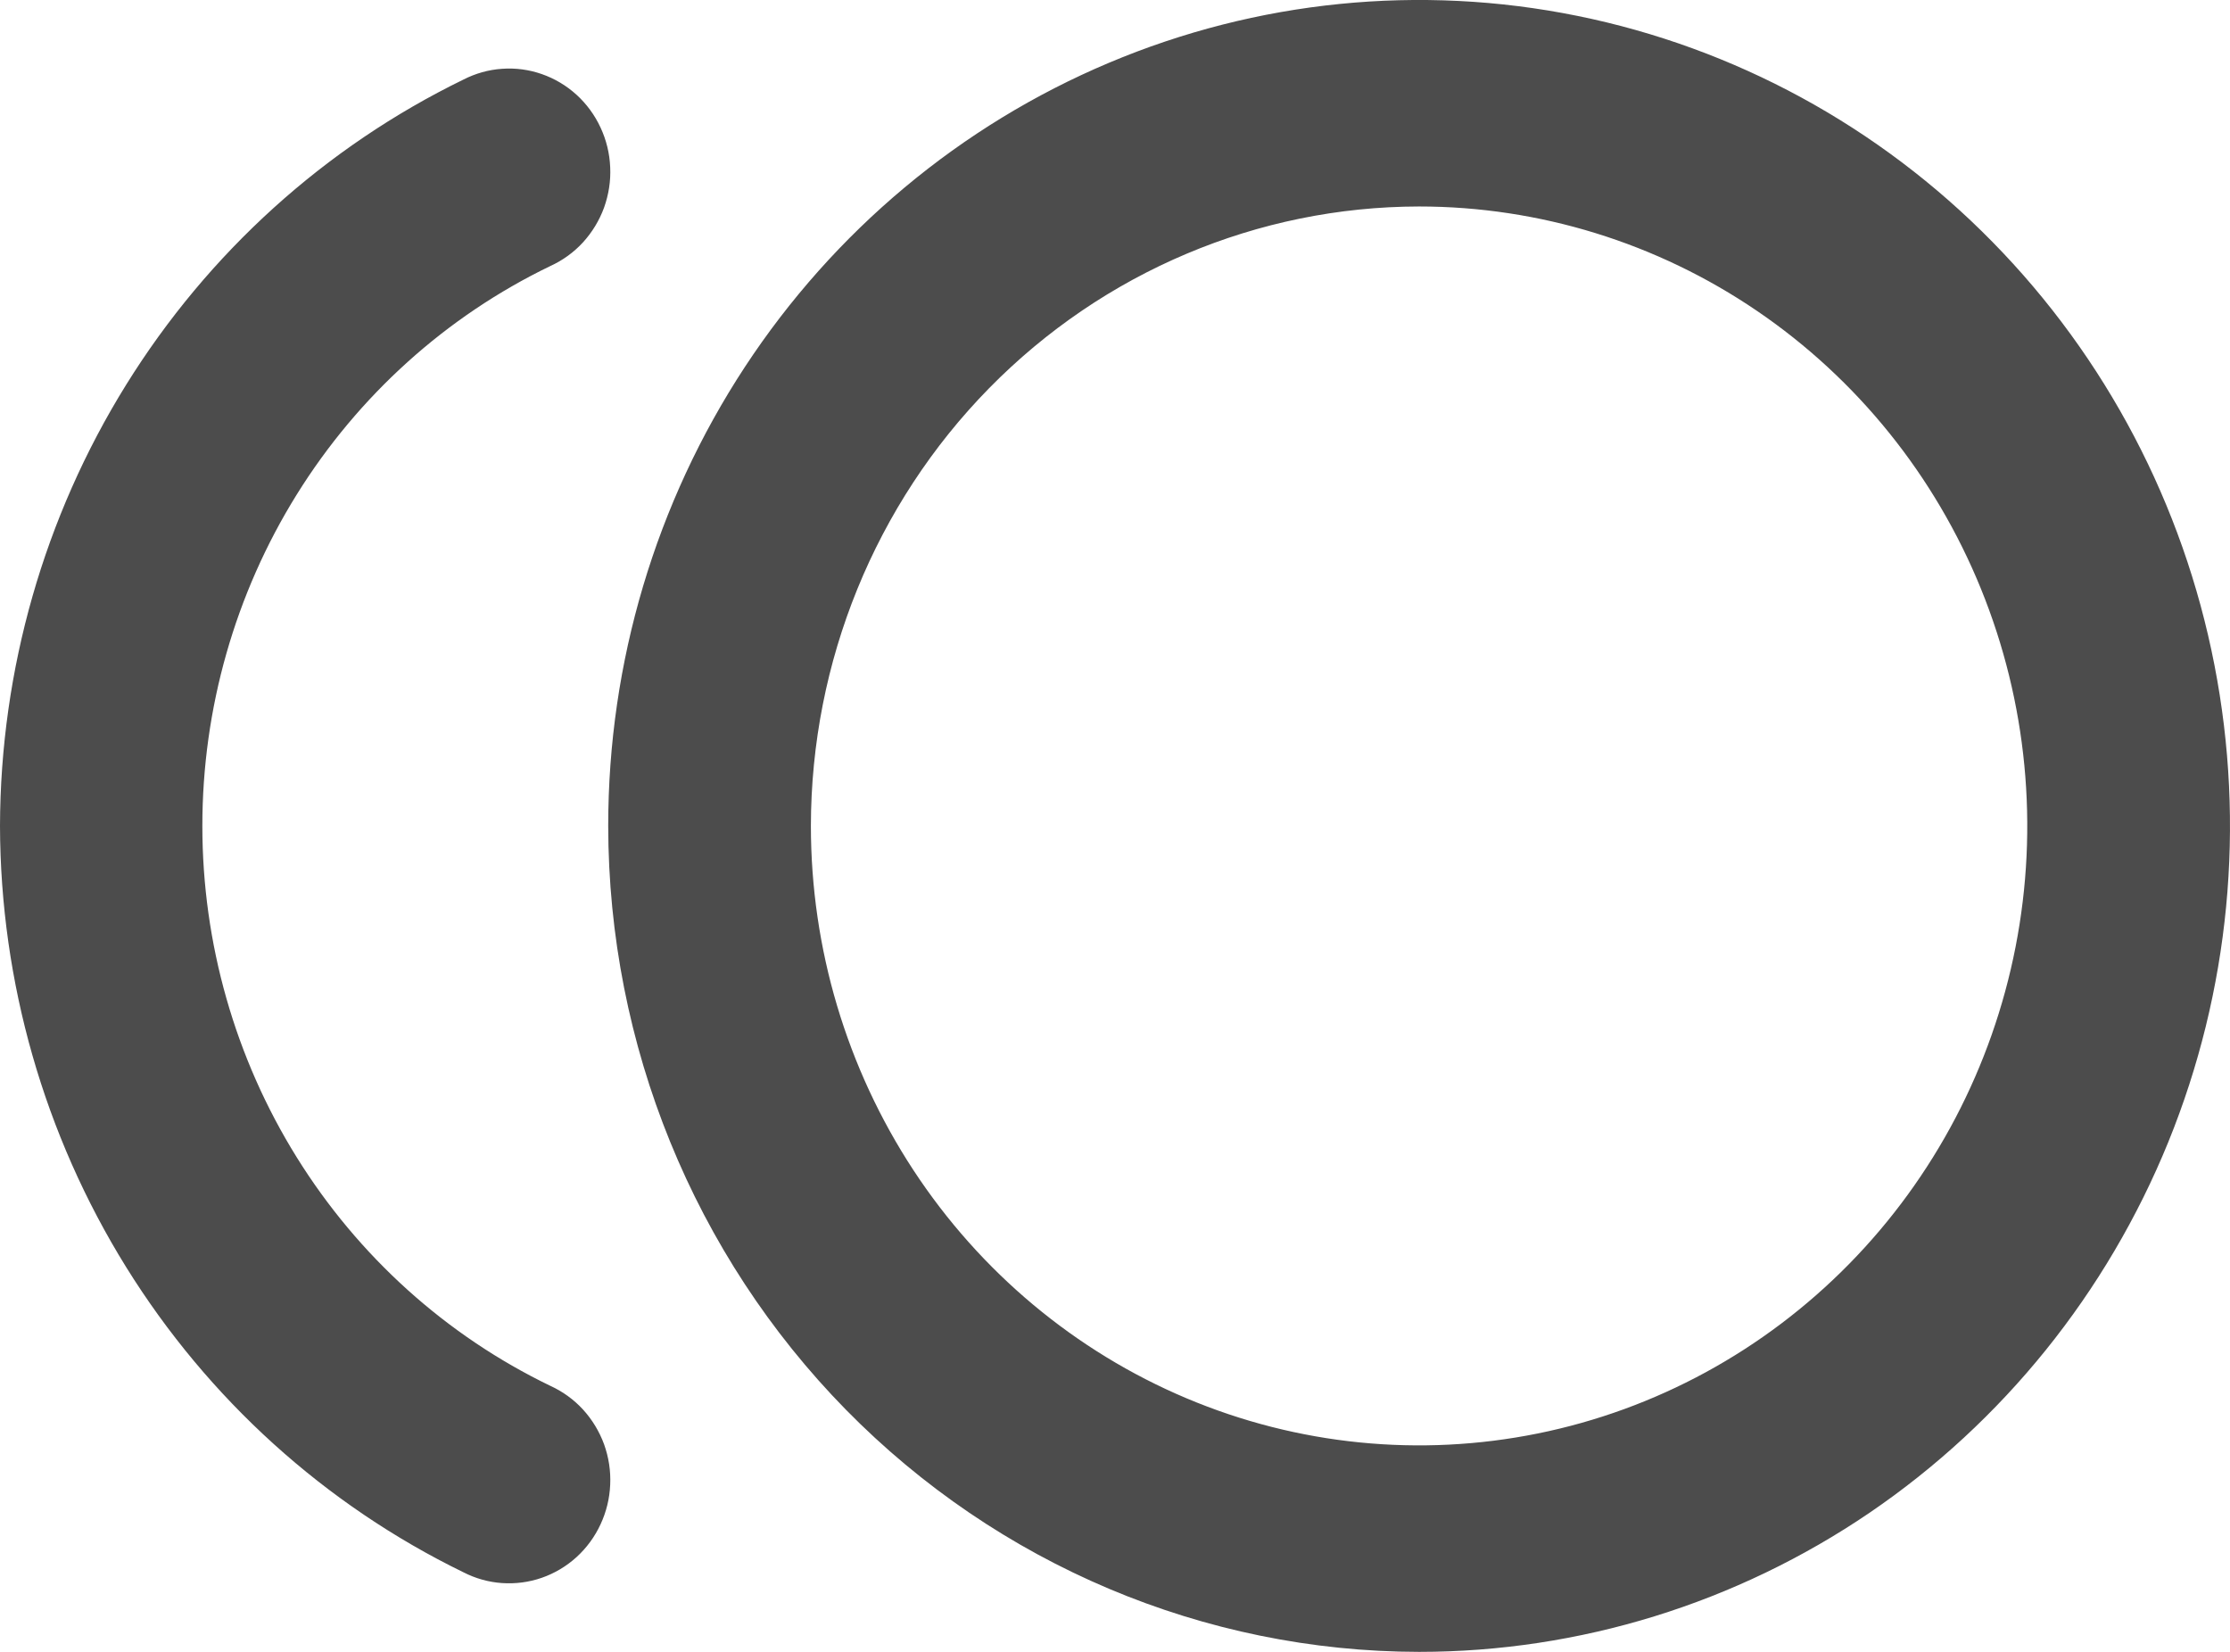 <?xml version="1.0" encoding="UTF-8"?> <svg xmlns="http://www.w3.org/2000/svg" width="27" height="20" viewBox="0 0 27 20" fill="none"><path opacity="0.7" d="M17.182 20C19.124 20 21.022 19.413 22.637 18.315C24.251 17.216 25.509 15.654 26.253 13.827C26.996 12 27.19 9.989 26.811 8.049C26.433 6.109 25.497 4.327 24.124 2.929C22.751 1.53 21.002 0.578 19.097 0.192C17.193 -0.194 15.219 0.004 13.425 0.761C11.63 1.518 10.097 2.8 9.018 4.444C7.939 6.089 7.364 8.022 7.364 10C7.367 12.651 8.402 15.193 10.242 17.068C12.083 18.942 14.579 19.997 17.182 20ZM17.182 2.5C18.638 2.5 20.062 2.94 21.273 3.764C22.484 4.588 23.428 5.759 23.985 7.13C24.542 8.5 24.688 10.008 24.404 11.463C24.12 12.918 23.419 14.254 22.389 15.303C21.359 16.352 20.047 17.067 18.618 17.356C17.19 17.645 15.709 17.497 14.364 16.929C13.018 16.361 11.868 15.4 11.059 14.167C10.25 12.933 9.818 11.483 9.818 10C9.82 8.011 10.597 6.105 11.977 4.699C13.358 3.293 15.229 2.502 17.182 2.5ZM0 10C0.005 8.109 0.535 6.257 1.527 4.659C2.52 3.06 3.935 1.78 5.61 0.964C5.756 0.889 5.915 0.844 6.078 0.833C6.242 0.821 6.405 0.843 6.56 0.897C6.715 0.951 6.858 1.036 6.98 1.147C7.102 1.258 7.201 1.393 7.271 1.544C7.341 1.694 7.381 1.857 7.388 2.024C7.396 2.19 7.37 2.356 7.314 2.513C7.257 2.669 7.17 2.812 7.059 2.934C6.947 3.056 6.812 3.153 6.663 3.221C5.403 3.829 4.338 4.789 3.592 5.989C2.846 7.189 2.45 8.58 2.45 10C2.45 11.42 2.846 12.811 3.592 14.011C4.338 15.211 5.403 16.171 6.663 16.779C6.812 16.847 6.947 16.944 7.059 17.066C7.17 17.188 7.257 17.331 7.314 17.487C7.37 17.643 7.396 17.81 7.388 17.976C7.381 18.143 7.341 18.306 7.271 18.456C7.201 18.607 7.102 18.742 6.98 18.853C6.858 18.964 6.715 19.049 6.56 19.103C6.405 19.157 6.242 19.178 6.078 19.167C5.915 19.156 5.756 19.111 5.61 19.036C3.935 18.22 2.52 16.94 1.527 15.341C0.535 13.742 0.005 11.891 0 10Z" fill="black"></path></svg> 